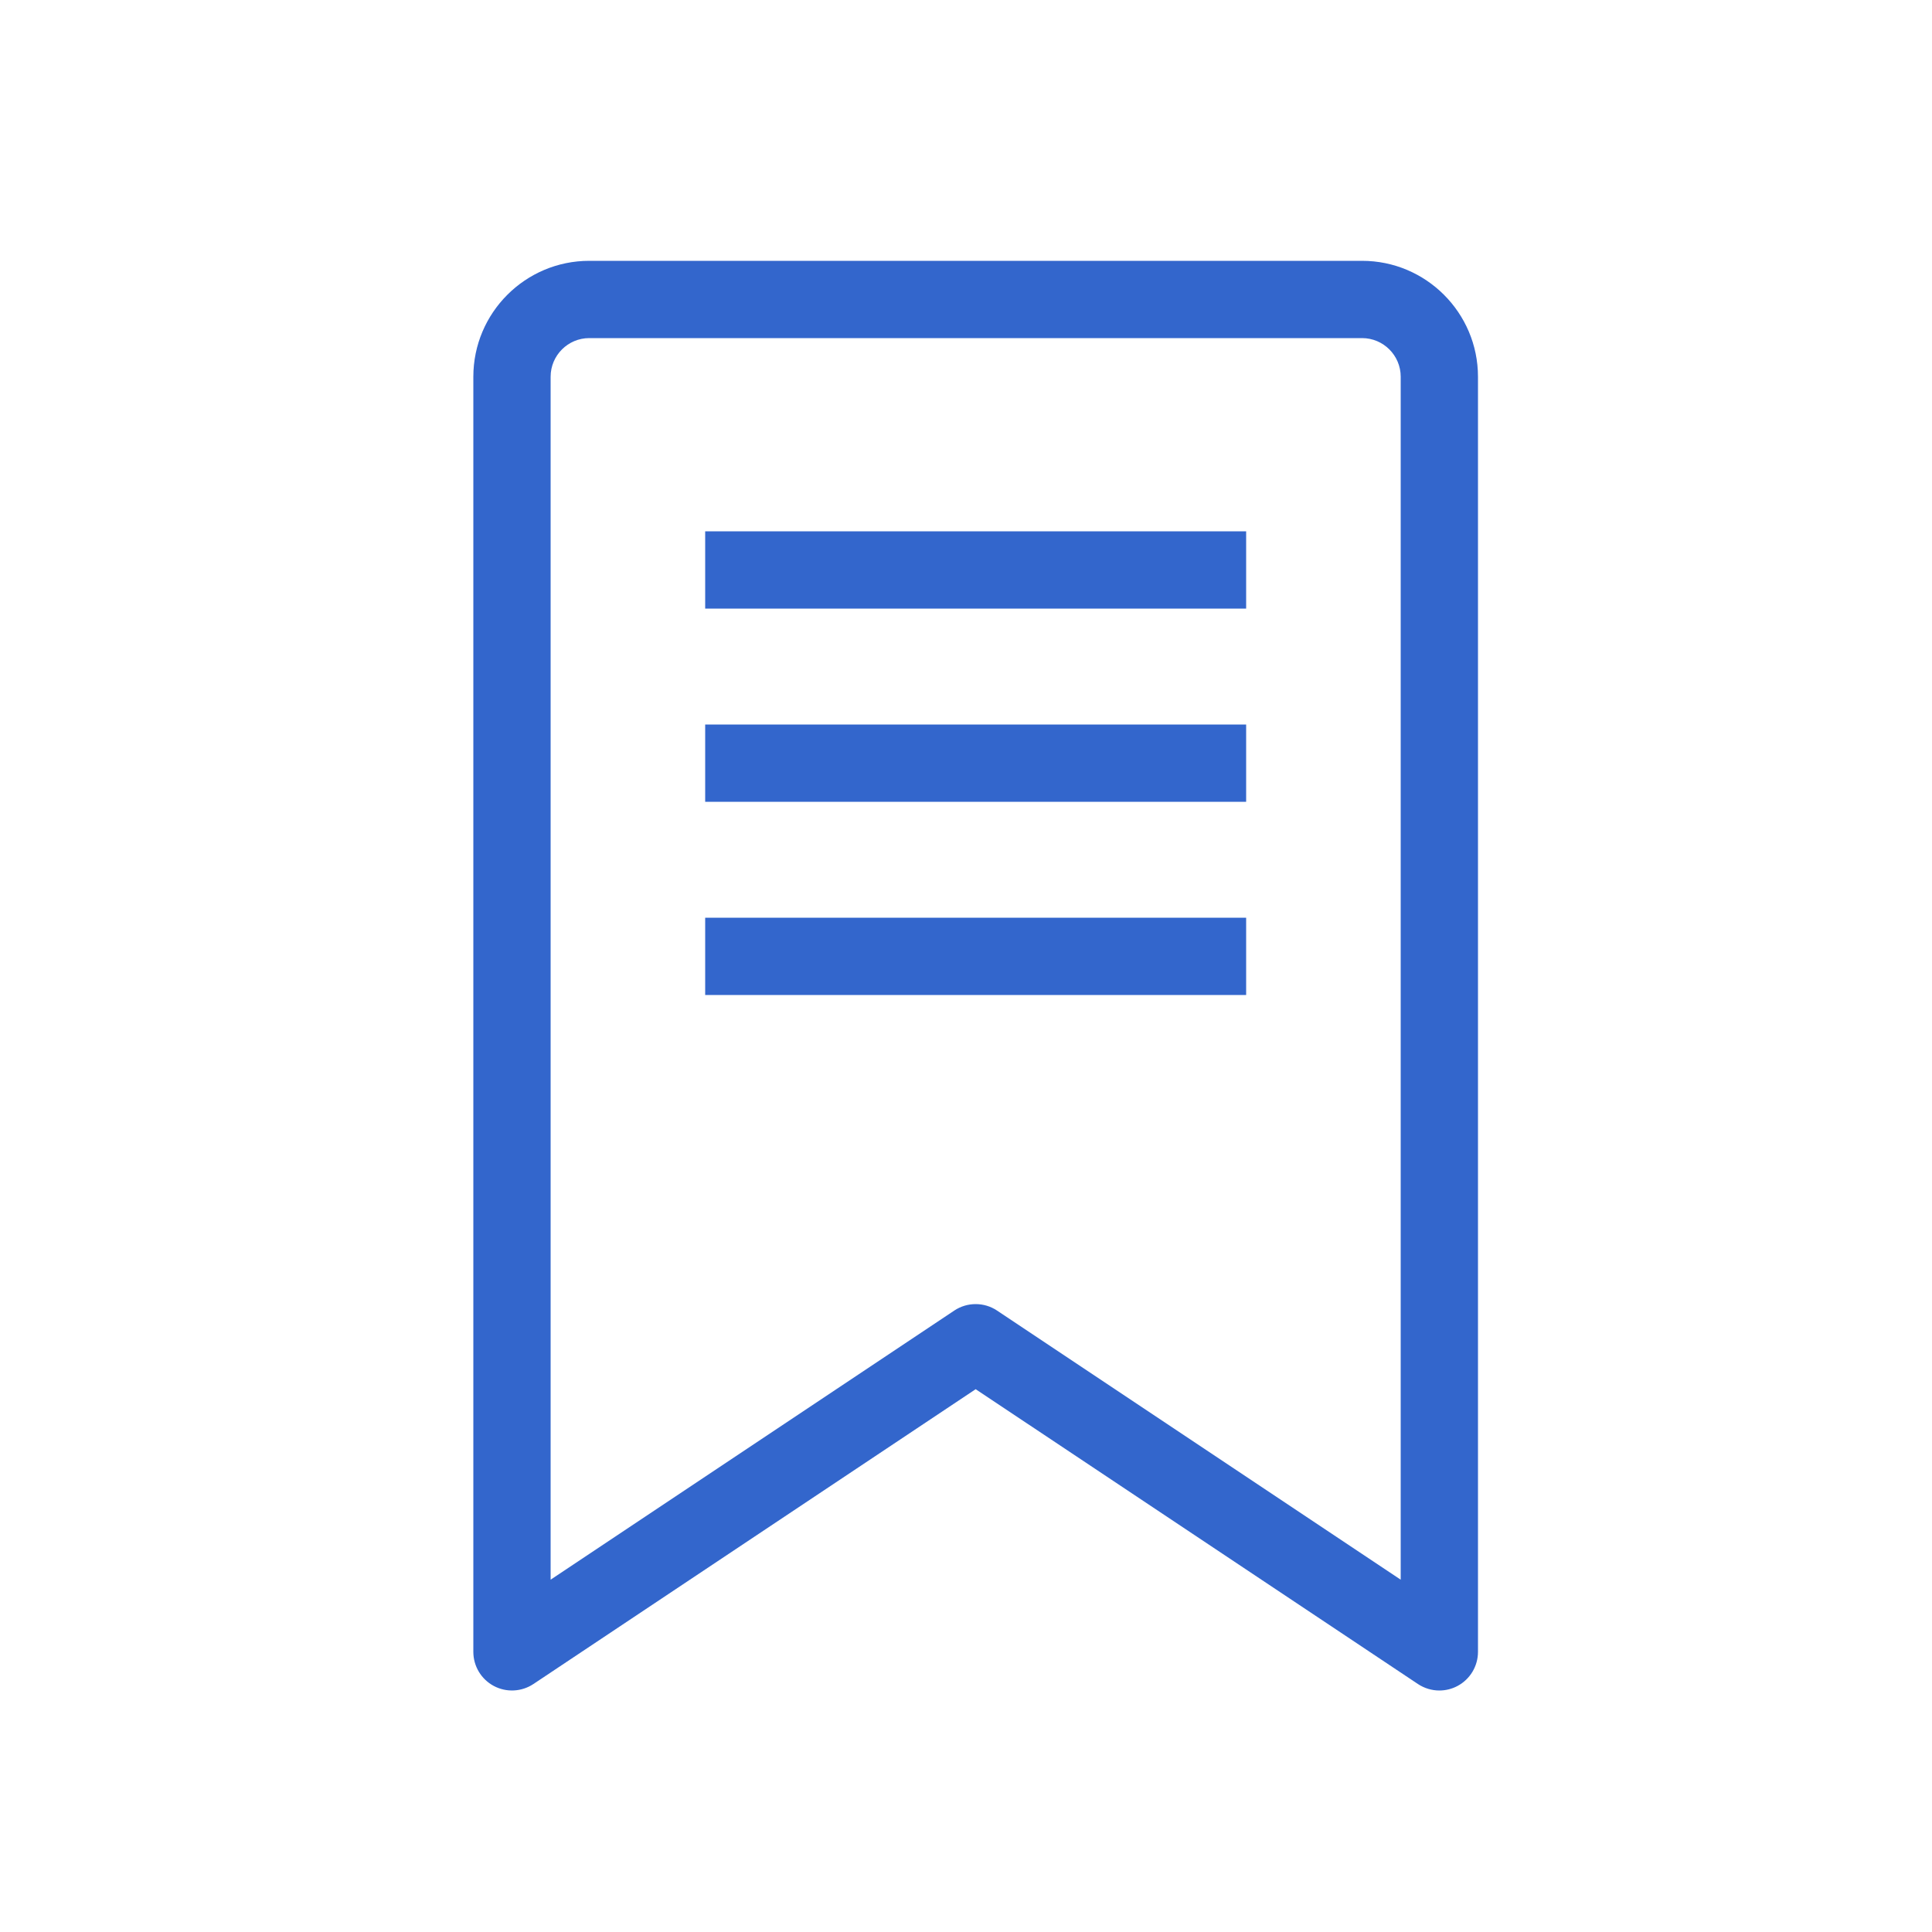 <?xml version="1.0" encoding="UTF-8"?>
<svg width="1200pt" height="1200pt" version="1.1" viewBox="0 0 1200 1200" xmlns="http://www.w3.org/2000/svg">
 <path d="m846 162h-480c-39.707 0-72 32.293-72 72v792c0 8.855 4.871 16.992 12.684 21.168 7.777 4.152 17.258 3.707 24.637-1.199l274.68-183.12 274.69 183.12c4.031 2.676 8.676 4.031 13.309 4.031 3.887 0 7.777-0.938 11.316-2.832 7.801-4.176 12.684-12.301 12.684-21.168v-792c0-39.707-32.293-72-72-72zm24 819.17-250.69-167.14c-4.031-2.699-8.664-4.031-13.309-4.031s-9.277 1.332-13.309 4.031l-250.69 167.14v-747.17c0-13.246 10.777-24 24-24h480c13.223 0 24 10.754 24 24zm-432-483.17h336v-48h-336zm0 120h336v-48h-336zm0-240h336v-48h-336z" fill="#36c"/>
</svg>
